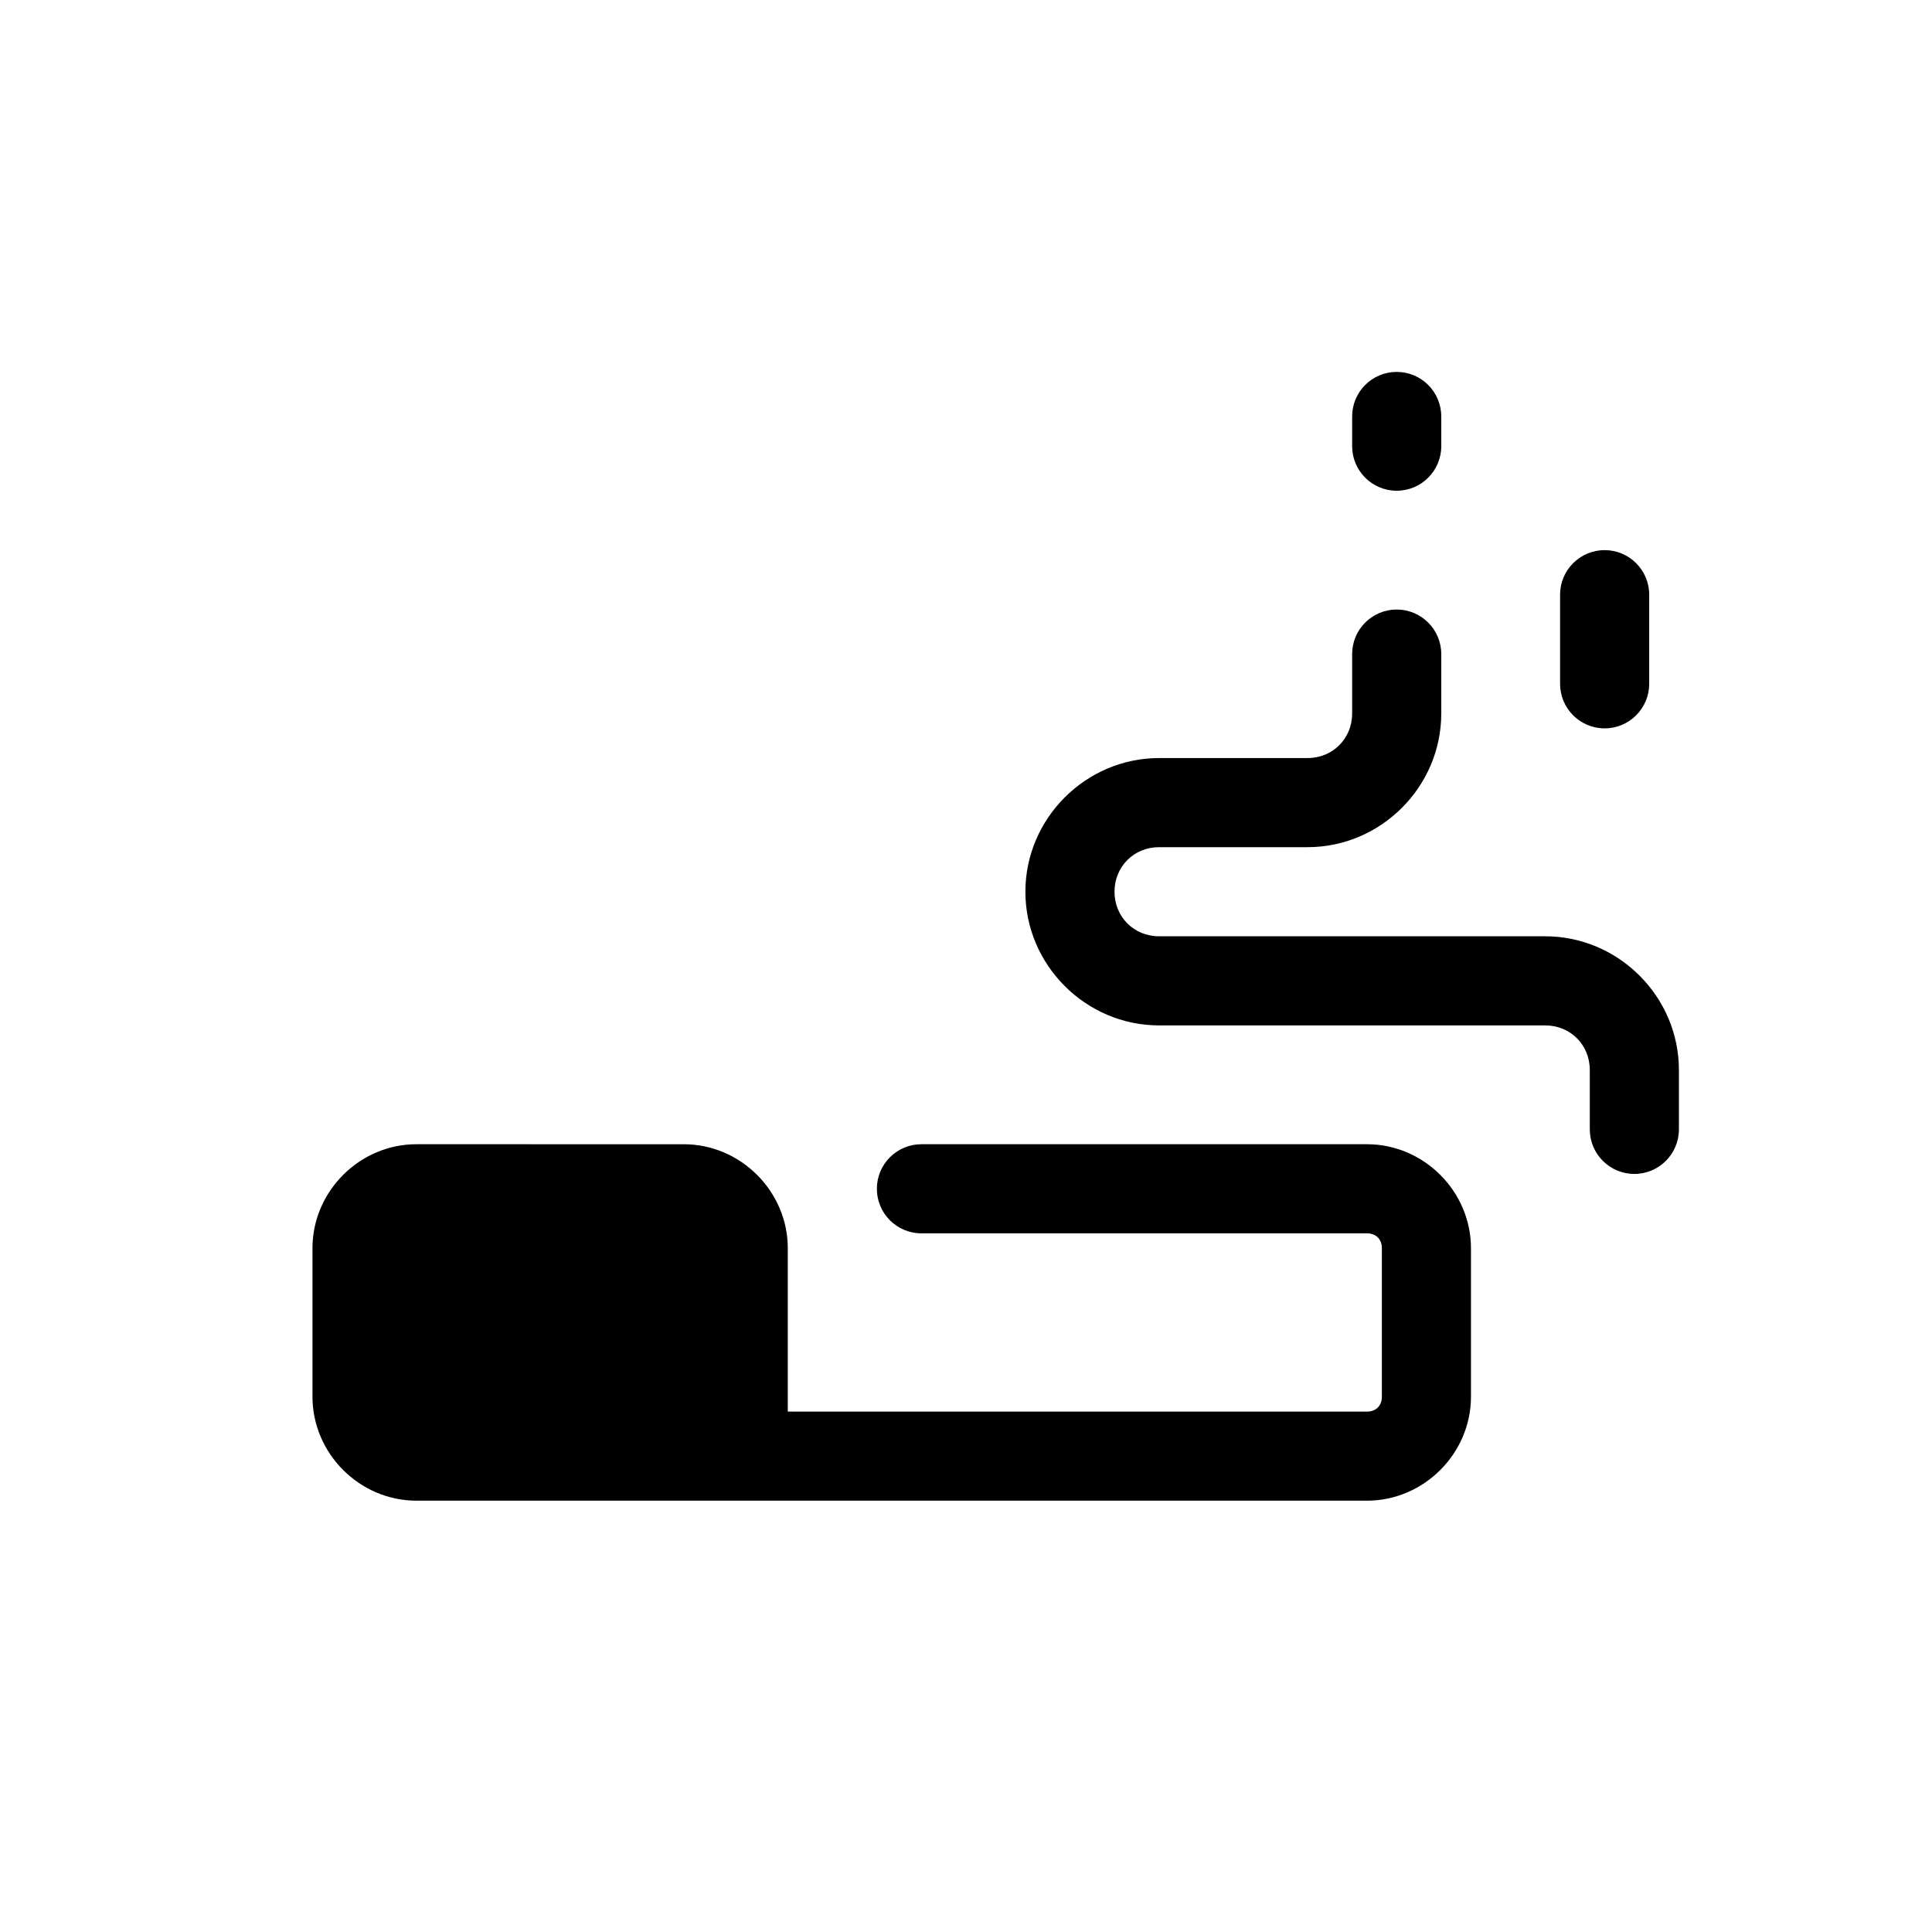 <?xml version="1.0" encoding="UTF-8"?>
<!-- The Best Svg Icon site in the world: iconSvg.co, Visit us! https://iconsvg.co -->
<svg fill="#000000" width="800px" height="800px" version="1.1" viewBox="144 144 512 512" xmlns="http://www.w3.org/2000/svg">
 <path d="m514.14 242.56c-6.519 0-11.809 5.285-11.809 11.809v7.871c0 6.519 5.285 11.809 11.809 11.809 6.519 0 11.809-5.285 11.809-11.809v-7.871c0-6.519-5.285-11.809-11.809-11.809zm55.105 47.23c-6.519 0-11.809 5.285-11.809 11.809v23.617c0 6.519 5.285 11.809 11.809 11.809 6.519 0 11.809-5.285 11.809-11.809v-23.617c0-6.519-5.285-11.809-11.809-11.809zm-55.105 15.742c-6.519 0-11.809 5.285-11.809 11.809v15.742c0 6.66-5.148 11.809-11.809 11.809h-39.359c-19.426 0-35.426 16-35.426 35.426 0 19.426 16 35.426 35.426 35.426h102.34c6.66 0 11.809 5.148 11.809 11.809v15.742c0 6.519 5.285 11.809 11.809 11.809 6.519 0 11.809-5.285 11.809-11.809v-15.742c0-19.426-16-35.426-35.426-35.426h-102.34c-6.66 0-11.809-5.148-11.809-11.809s5.148-11.809 11.809-11.809h39.359c19.426 0 35.426-16 35.426-35.426v-15.742c0-6.519-5.285-11.809-11.809-11.809zm-259.78 141.7c-15.059 0-27.551 12.492-27.551 27.551v39.359c0 15.059 12.492 27.551 27.551 27.551h251.91c15.059 0 27.551-12.492 27.551-27.551v-39.359c0-15.059-12.492-27.551-27.551-27.551h-118.08c-6.519 0-11.809 5.285-11.809 11.809 0 6.519 5.285 11.809 11.809 11.809h118.08c2.387 0 3.938 1.551 3.938 3.938v39.359c0 2.387-1.551 3.938-3.938 3.938h-153.5v-43.297c0-15.059-12.492-27.551-27.551-27.551z"/>
</svg>